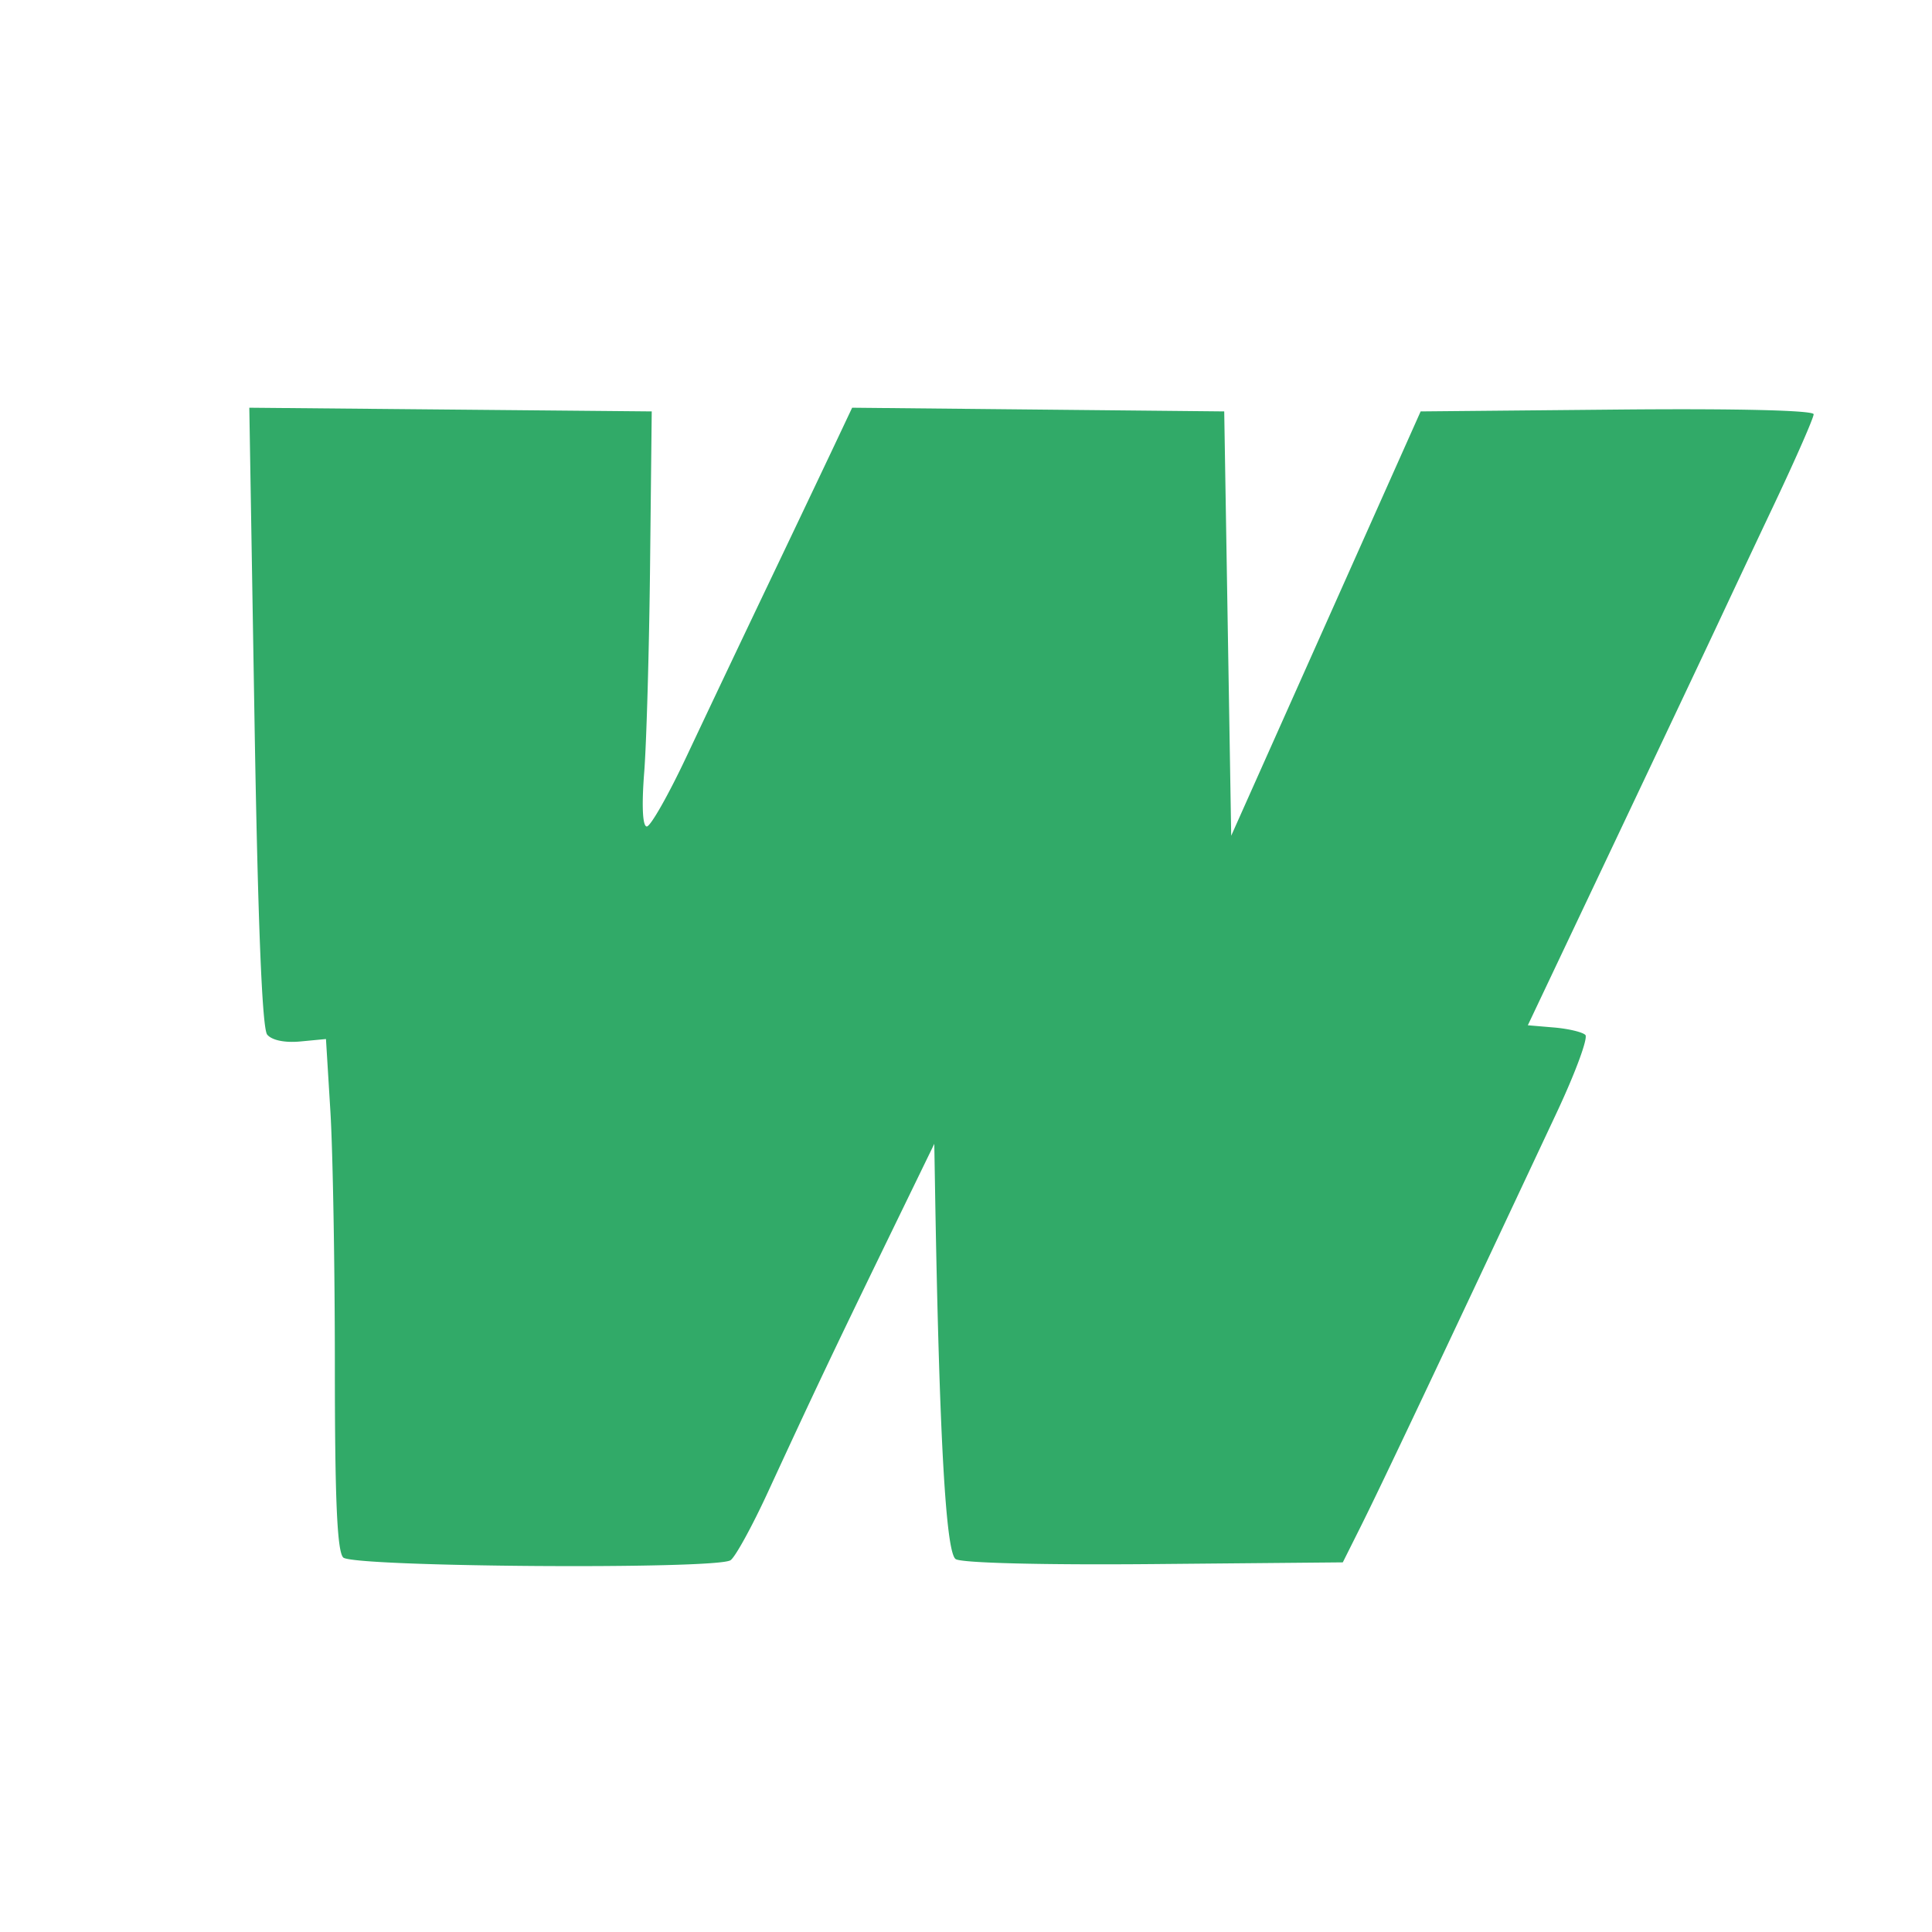 <svg xmlns="http://www.w3.org/2000/svg" width="500" height="500" version="1.0" viewBox="0 0 375 375"><path fill="#31aa68" fill-rule="evenodd" d="M49.387 139.07c.66 39.883 1.488 60.54 2.472 61.743.899 1.101 3.422 1.625 6.446 1.335l4.965-.472.863 14.105c.472 7.758.863 30.035.863 49.504 0 25.727.445 35.844 1.625 37.024 1.856 1.855 72.297 2.359 75.164.535.906-.574 4.168-6.508 7.246-13.18 8.899-19.281 12.61-27.101 22.77-48.012l9.543-19.632.16 9.476c.809 47.3 2.078 69.902 4 71.129 1.187.758 17.11 1.156 38.578.96l36.555-.331 3.386-6.77c3.926-7.847 14.723-30.652 38.102-80.464 3.648-7.766 6.16-14.579 5.59-15.141-.574-.559-3.32-1.211-6.106-1.445l-5.058-.43 17.004-35.879c9.351-19.734 18.425-38.926 20.164-42.648a6487.58 6487.58 0 0 1 10.738-22.79c4.164-8.808 7.57-16.585 7.57-17.28 0-.766-15.12-1.126-38.14-.91l-38.14.358-18.388 41.184-18.382 41.176-.68-41.176-.676-41.184-72.219-.718-3.687 7.808c-4.266 8.996-8.547 17.989-12.84 26.973a7873.53 7873.53 0 0 0-15.582 32.836c-3.535 7.516-7.02 13.664-7.75 13.664-.82 0-1.012-4-.504-10.496.45-5.77.965-23.895 1.14-40.277l.321-29.79-78.11-.718Zm0 0"/></svg>